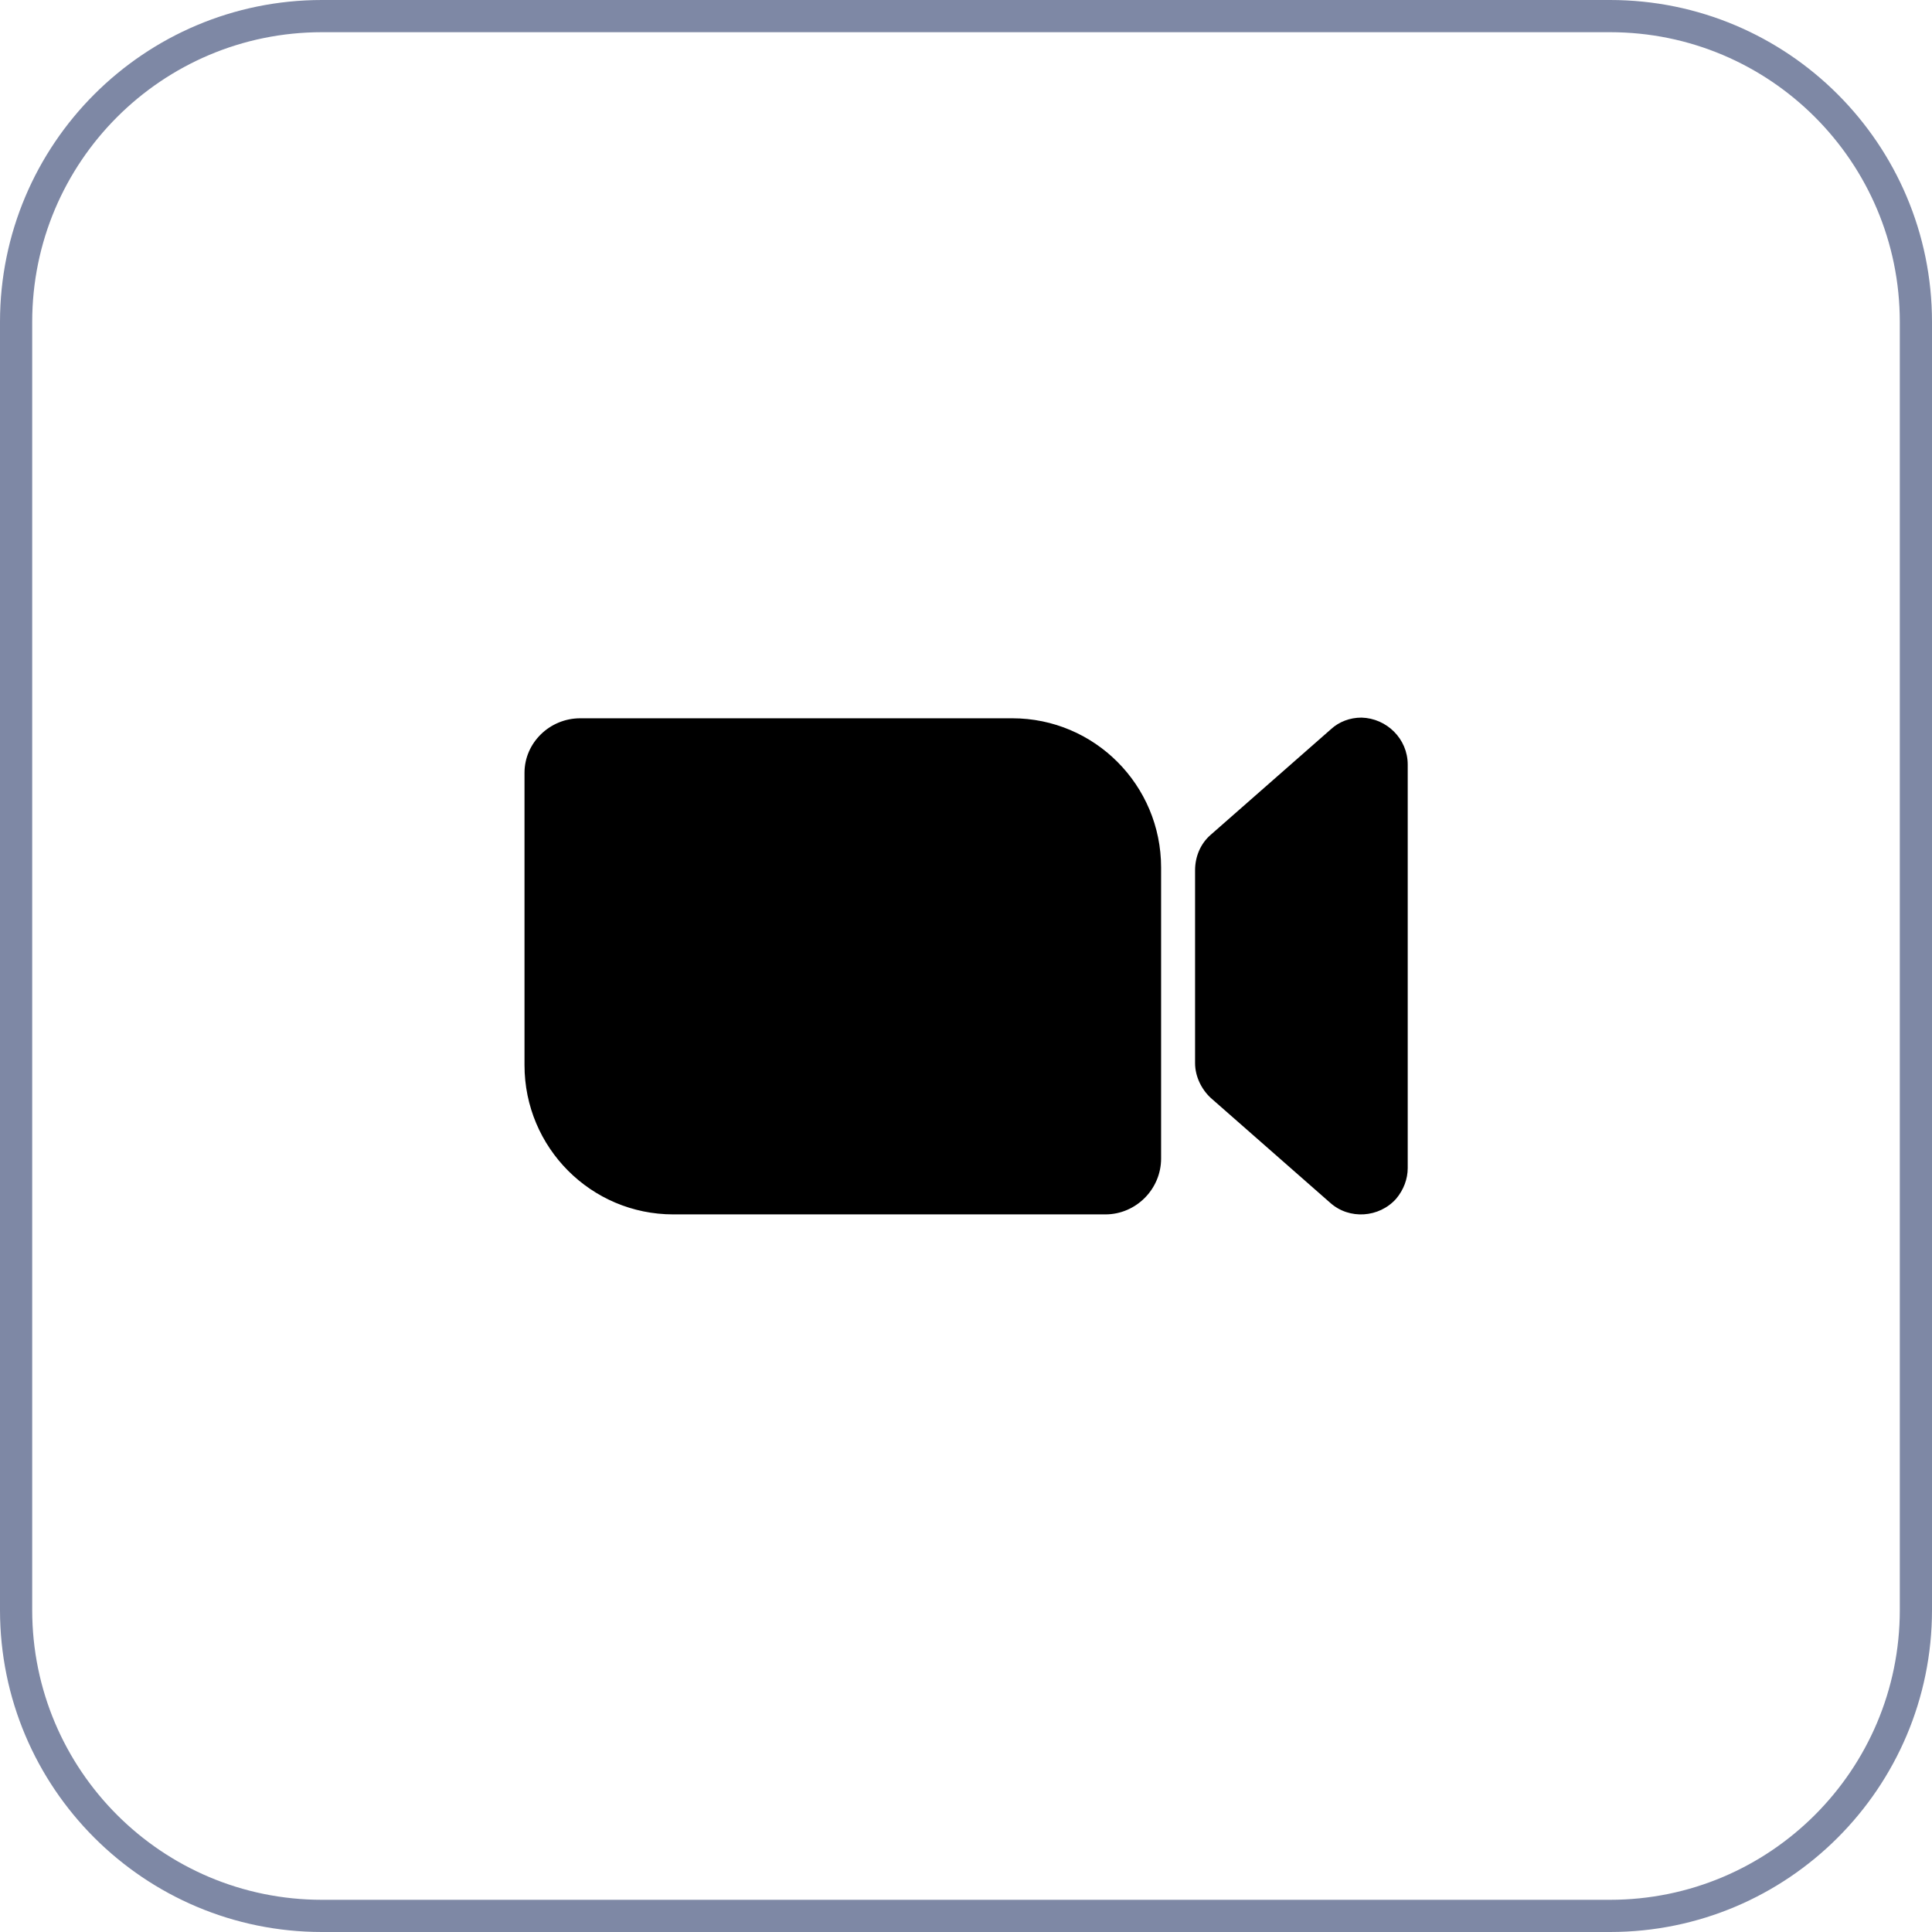 <?xml version="1.0" encoding="UTF-8"?> <svg xmlns="http://www.w3.org/2000/svg" width="60" height="60" viewBox="0 0 60 60" fill="none"><path d="M10 0.5H50C55.247 0.5 59.5 4.753 59.5 10V50C59.5 55.247 55.247 59.5 50 59.5H10C4.753 59.5 0.5 55.247 0.5 50V10C0.5 4.753 4.753 0.5 10 0.5Z" stroke="#7E88A5"></path><path d="M16.289 33.08C16.289 35.64 18.357 37.714 20.91 37.714H34.329C35.278 37.714 36.059 36.931 36.059 35.979V26.942C36.059 24.381 33.991 22.307 31.438 22.307H18.019C17.07 22.307 16.289 23.069 16.289 24V33.08ZM37.599 34.095L41.312 37.355C41.903 37.884 42.831 37.82 43.359 37.228C43.591 36.952 43.718 36.614 43.718 36.275V23.746C43.718 22.942 43.064 22.307 42.283 22.286C41.924 22.286 41.587 22.413 41.334 22.646L37.599 25.926C37.282 26.201 37.114 26.604 37.114 27.027V33.016C37.114 33.418 37.304 33.82 37.599 34.095Z" fill="black"></path></svg> 